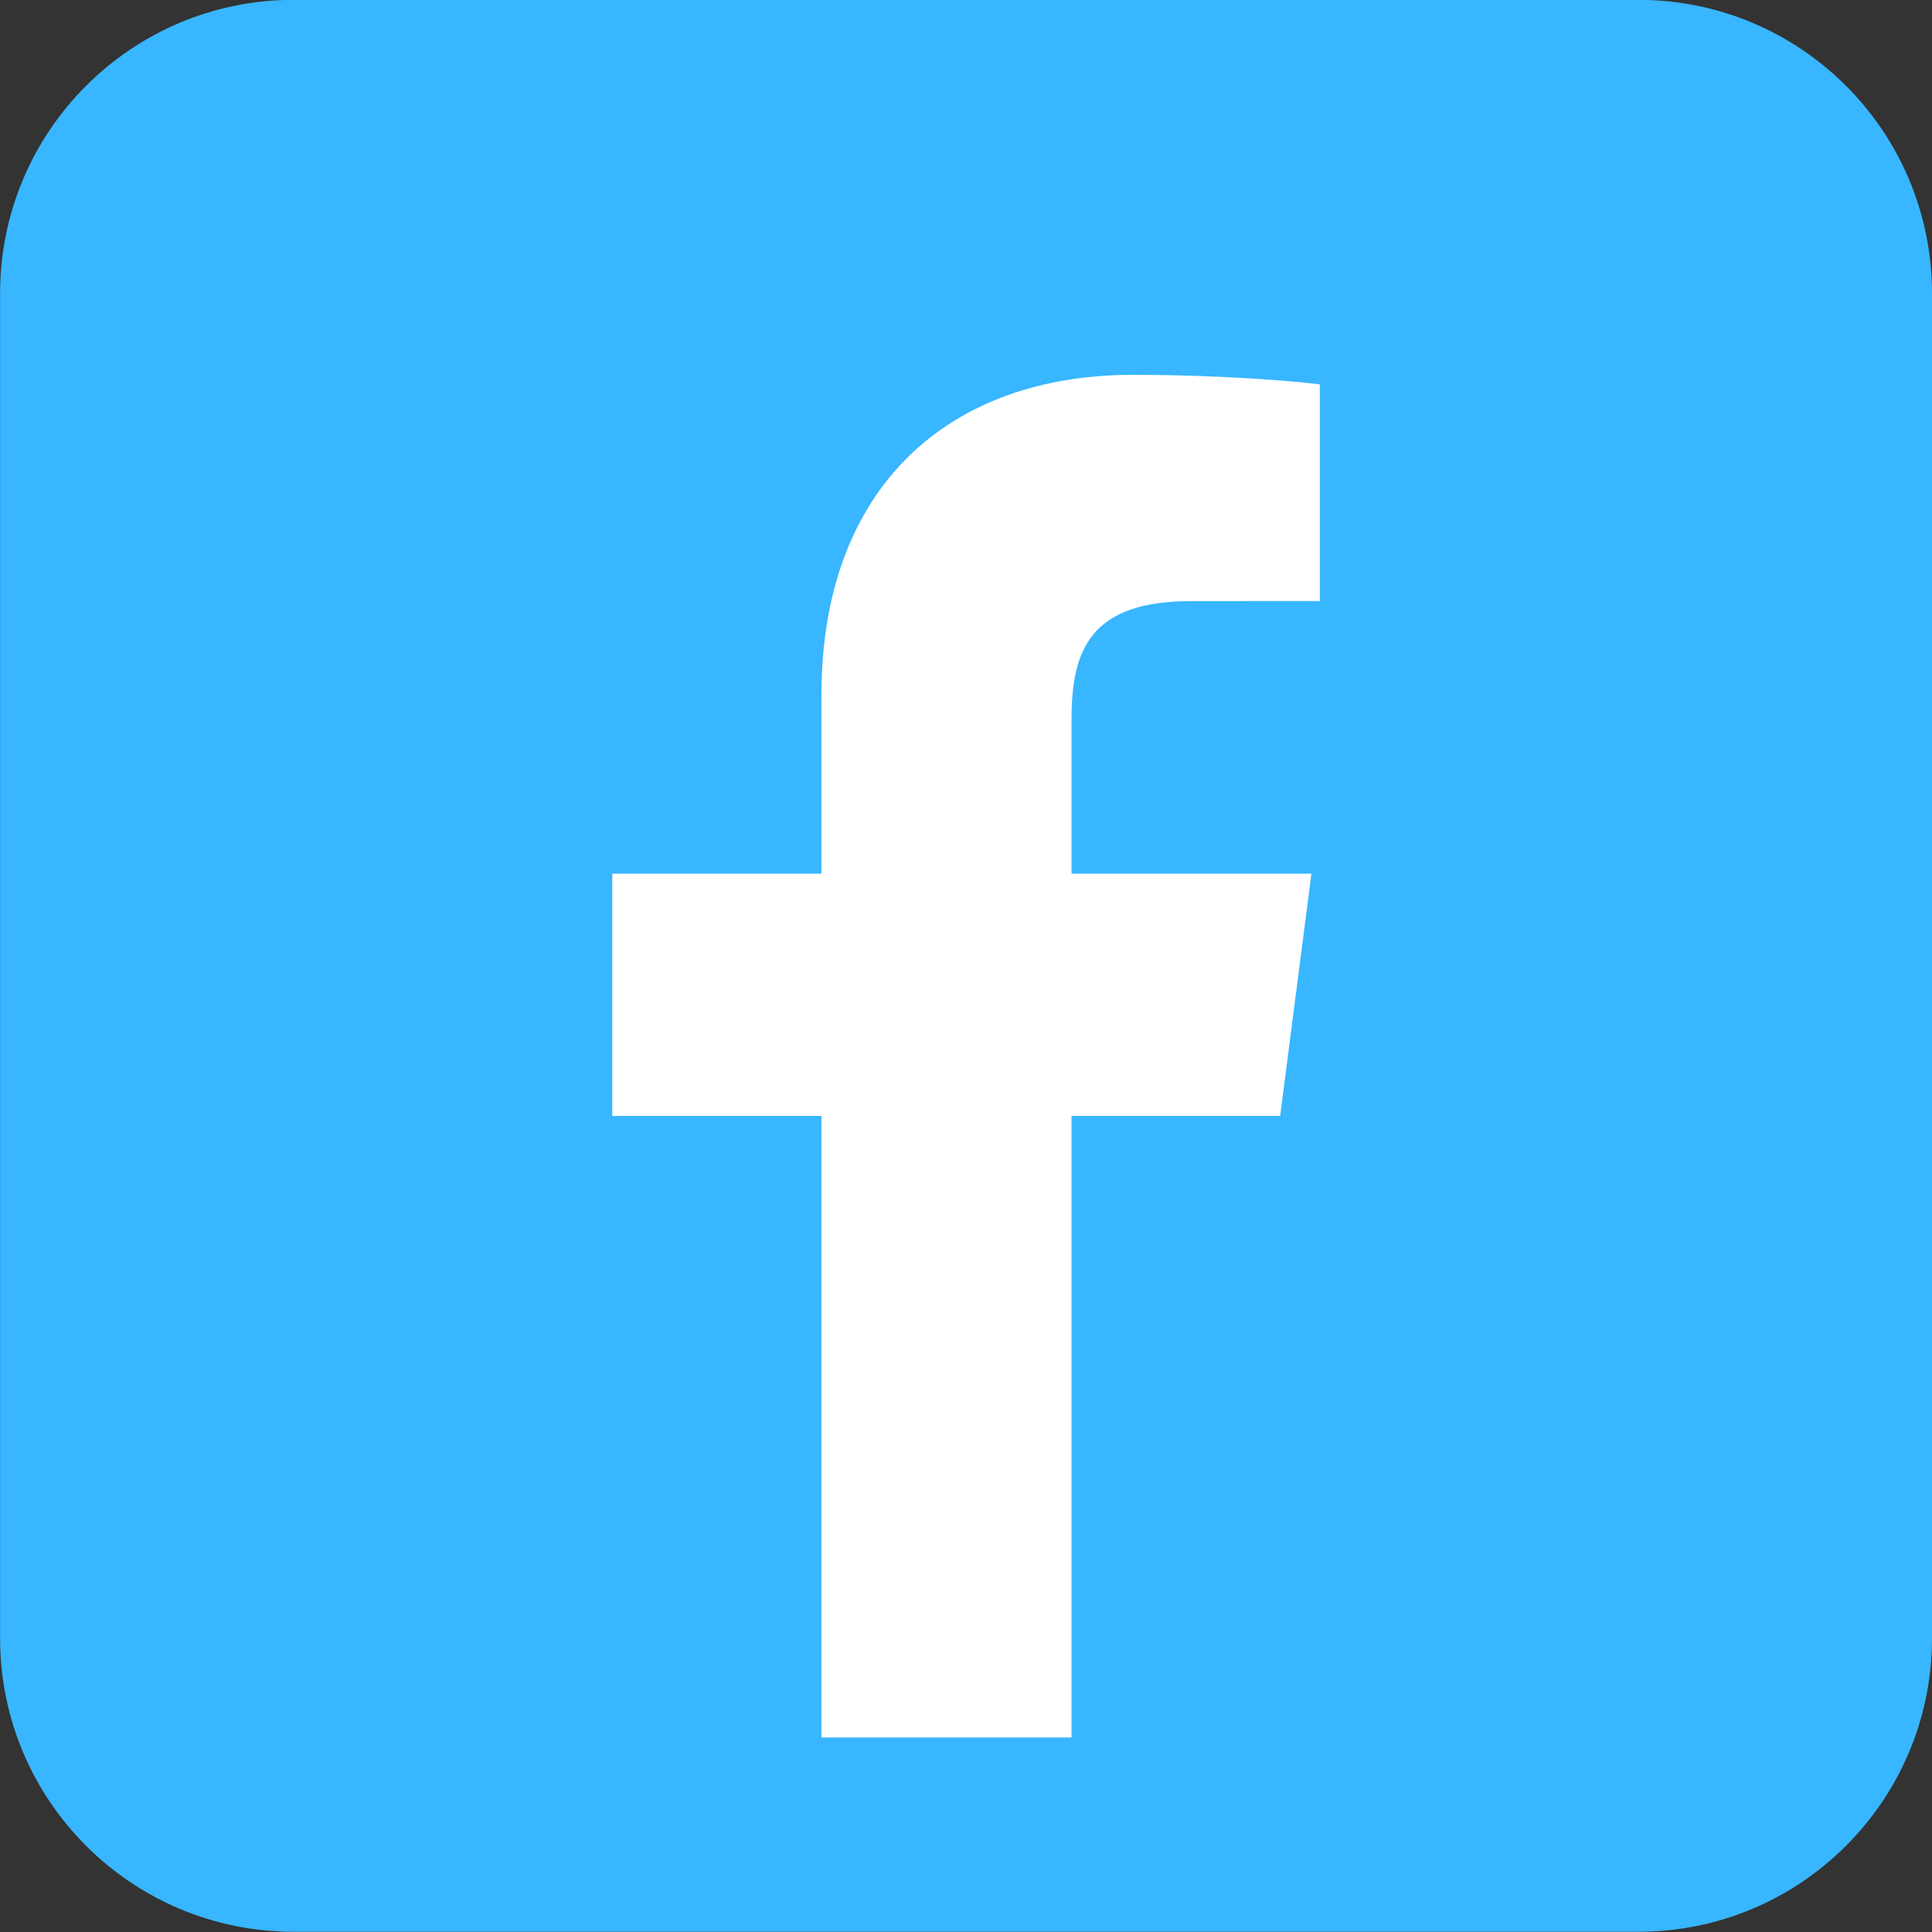 <svg xmlns="http://www.w3.org/2000/svg" xmlns:xlink="http://www.w3.org/1999/xlink" width="500" zoomAndPan="magnify" viewBox="0 0 375 375" height="500" preserveAspectRatio="xMidYMid meet" version="1.0"><rect x="0" y="0" width="375" height="375" fill="#333333" stroke="none"/><path fill="#38b6ff" d="M 375 317.973 C 375 349.445 349.492 374.957 318.02 374.957 L 56.996 374.957 C 25.527 374.957 0.016 349.445 0.016 317.973 L 0.016 56.953 C 0.016 25.48 25.527 -0.031 56.996 -0.031 L 318.02 -0.031 C 349.488 -0.031 375 25.48 375 56.953 Z M 375 317.973 " fill-opacity="1" fill-rule="nonzero"/><path fill="#ffffff" d="M 248.48 216.598 L 254.547 169.582 L 207.984 169.582 L 207.984 139.562 C 207.984 125.949 211.781 116.672 231.301 116.672 L 256.176 116.656 L 256.176 74.609 C 251.883 74.035 237.113 72.754 219.906 72.754 C 184.004 72.754 159.441 94.668 159.441 134.91 L 159.441 169.582 L 118.84 169.582 L 118.84 216.598 L 159.441 216.598 L 159.441 337.238 L 207.984 337.238 L 207.984 216.598 Z M 248.48 216.598 " fill-opacity="1" fill-rule="nonzero"/></svg>